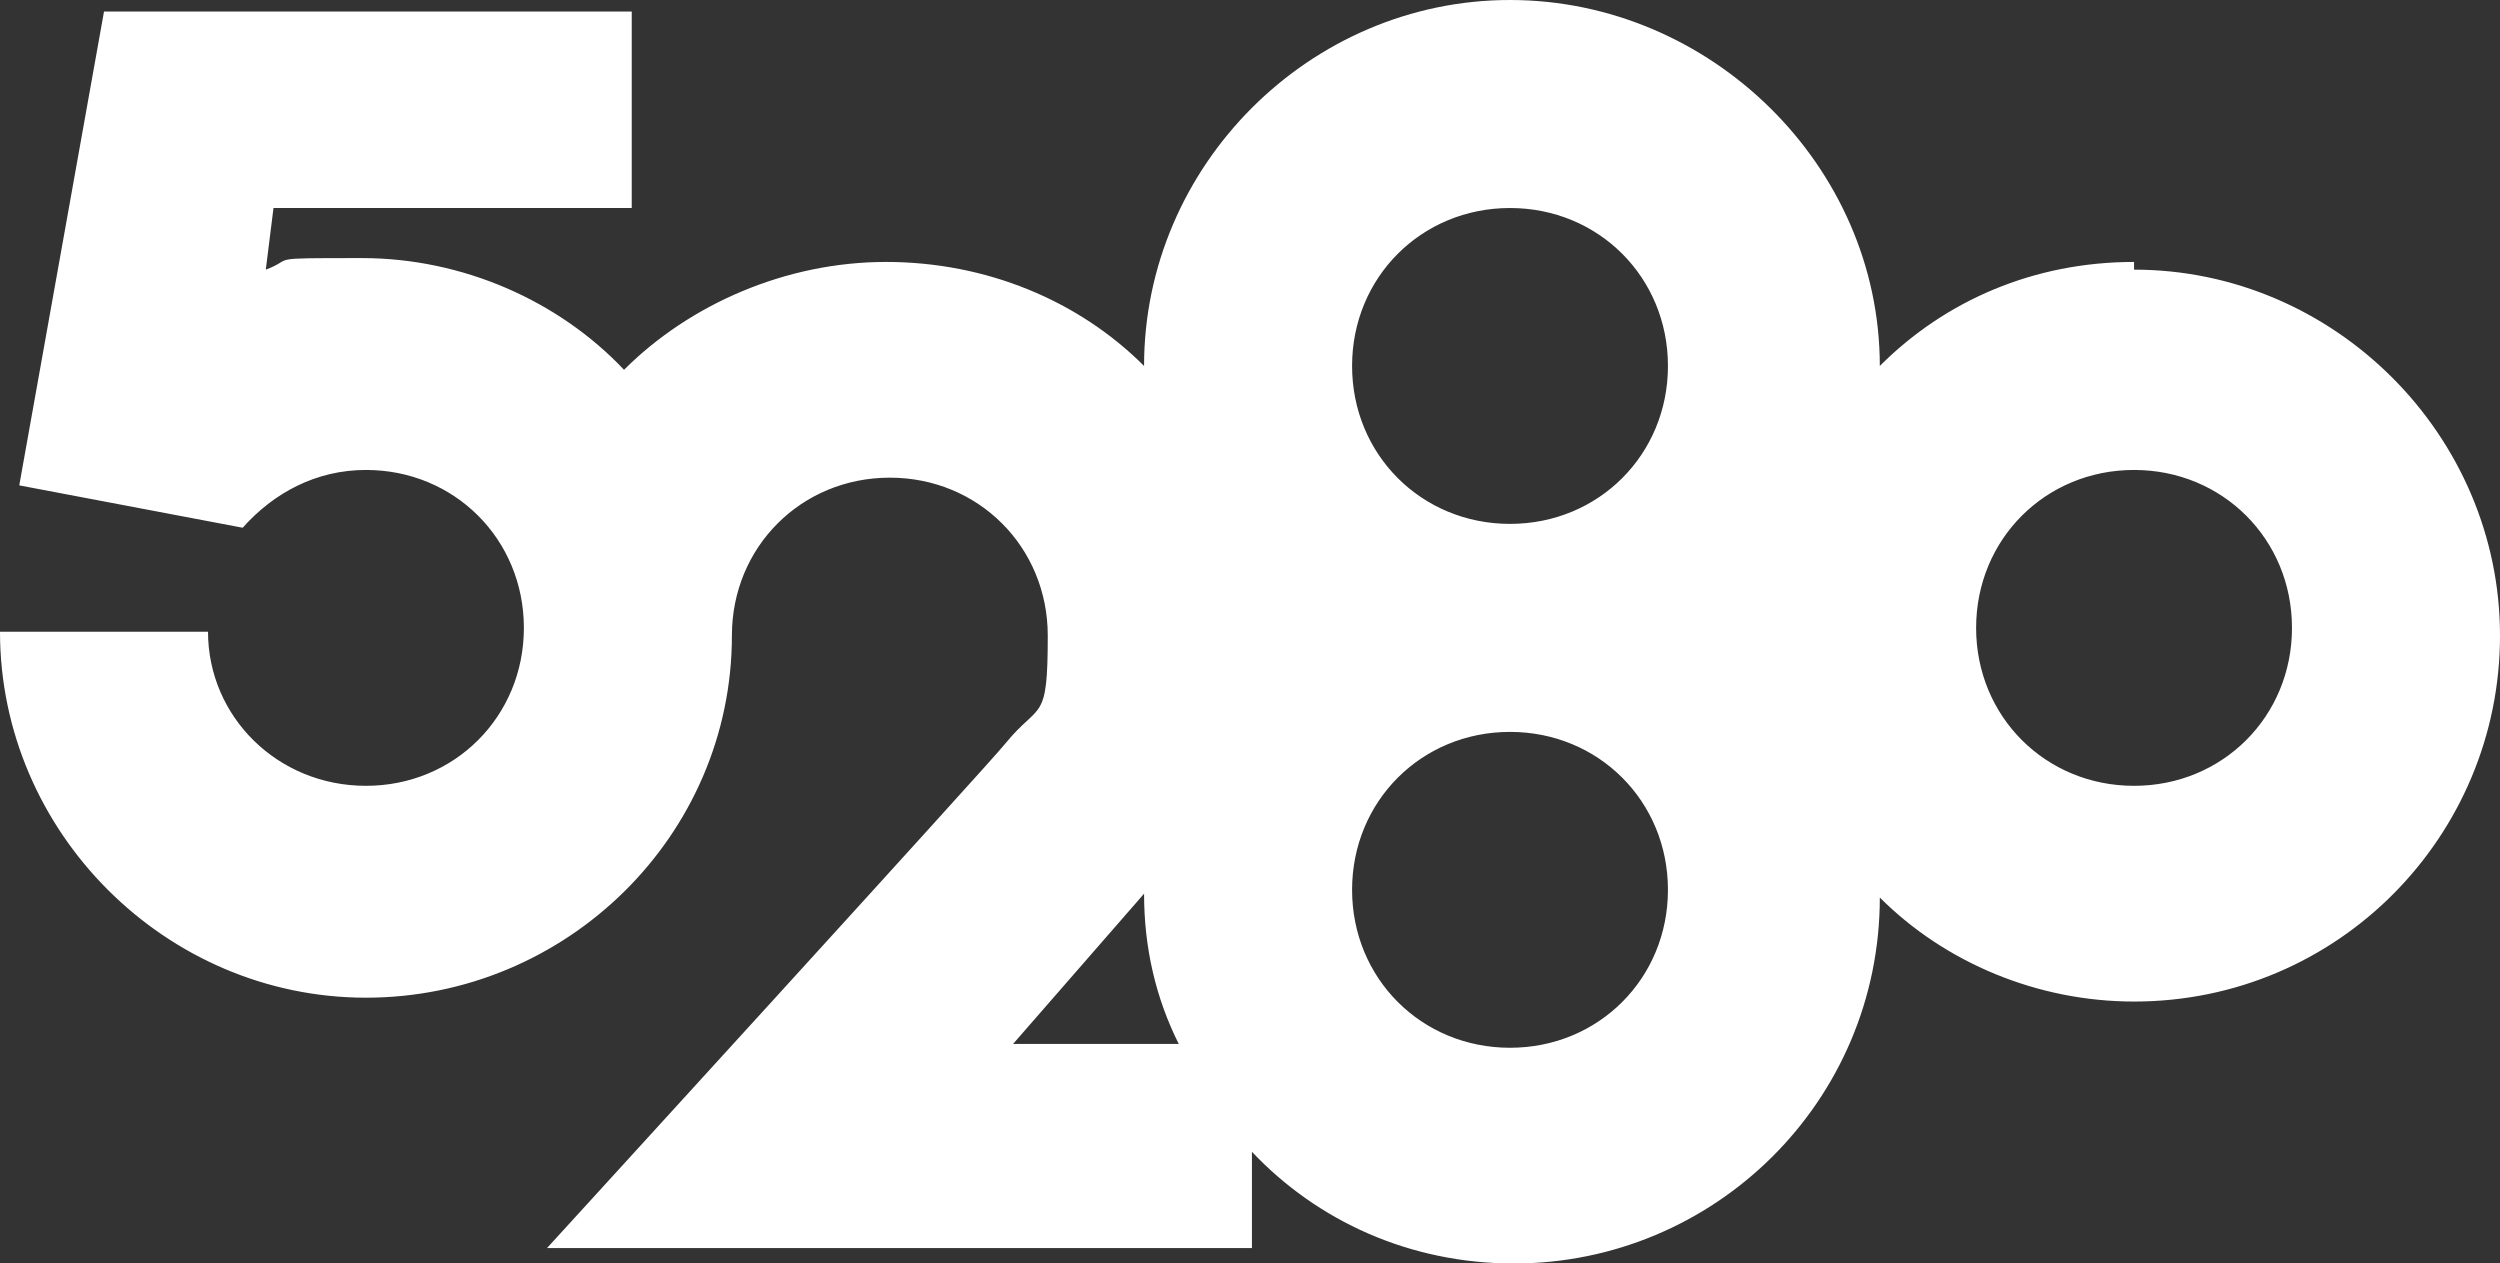 <?xml version="1.0" encoding="UTF-8"?>
<svg id="Layer_1" xmlns="http://www.w3.org/2000/svg" version="1.1" viewBox="0 0 64.9 32.8">
  <rect x="0" y="0" width="64.9" height="32.8" fill="#333333" stroke="none"/>
  <!-- Generator: Adobe Illustrator 30.1.0, SVG Export Plug-In . SVG Version: 2.1.1 Build 136)  -->
  <defs>
    <style>
      .st0 {
        fill: #fff;
      }
    </style>
  </defs>
  <g id="Layer_11">
    <path class="st0" d="M55.4,6.8c-2.6,0-4.9,1-6.6,2.7h0c0-5.2-4.4-9.5-9.6-9.5s-9.5,4.3-9.5,9.5h0c-1.7-1.7-4.1-2.7-6.7-2.7s-5.1,1.1-6.8,2.8c-1.7-1.8-4.2-2.9-6.8-2.9s-1.7,0-2.5.3l.2-1.6h9.3V.3H2.7L.5,12.6l5.8,1.1c.8-.9,1.9-1.5,3.2-1.5,2.3,0,4.1,1.8,4.1,4.1s-1.8,4.1-4.1,4.1-4.1-1.8-4.1-4H0c0,5.2,4.3,9.5,9.5,9.5s9.5-4.2,9.5-9.4h0c0-2.3,1.8-4.1,4.1-4.1s4.1,1.8,4.1,4.1-.2,1.7-1.1,2.8c-.3.4-11.9,13.1-11.9,13.1h18.3v-2.5c1.7,1.8,4.1,2.9,6.8,2.9,5.2,0,9.5-4.2,9.5-9.5,1.7,1.7,4.1,2.7,6.6,2.7,5.3,0,9.5-4.3,9.5-9.5s-4.3-9.5-9.5-9.5v-.2h0ZM26.3,27.1l3.4-3.9c0,1.4.3,2.7.9,3.9h-4.3ZM32.5,16.3h0ZM39.2,27.2c-2.3,0-4.1-1.8-4.1-4.1s1.8-4.1,4.1-4.1,4.1,1.8,4.1,4.1-1.8,4.1-4.1,4.1ZM39.2,13.6c-2.3,0-4.1-1.8-4.1-4.1s1.8-4.1,4.1-4.1,4.1,1.8,4.1,4.1-1.8,4.1-4.1,4.1ZM55.4,20.4c-2.3,0-4.1-1.8-4.1-4.1s1.8-4.1,4.1-4.1,4.1,1.8,4.1,4.1-1.8,4.1-4.1,4.1Z"/>
  </g>
</svg>